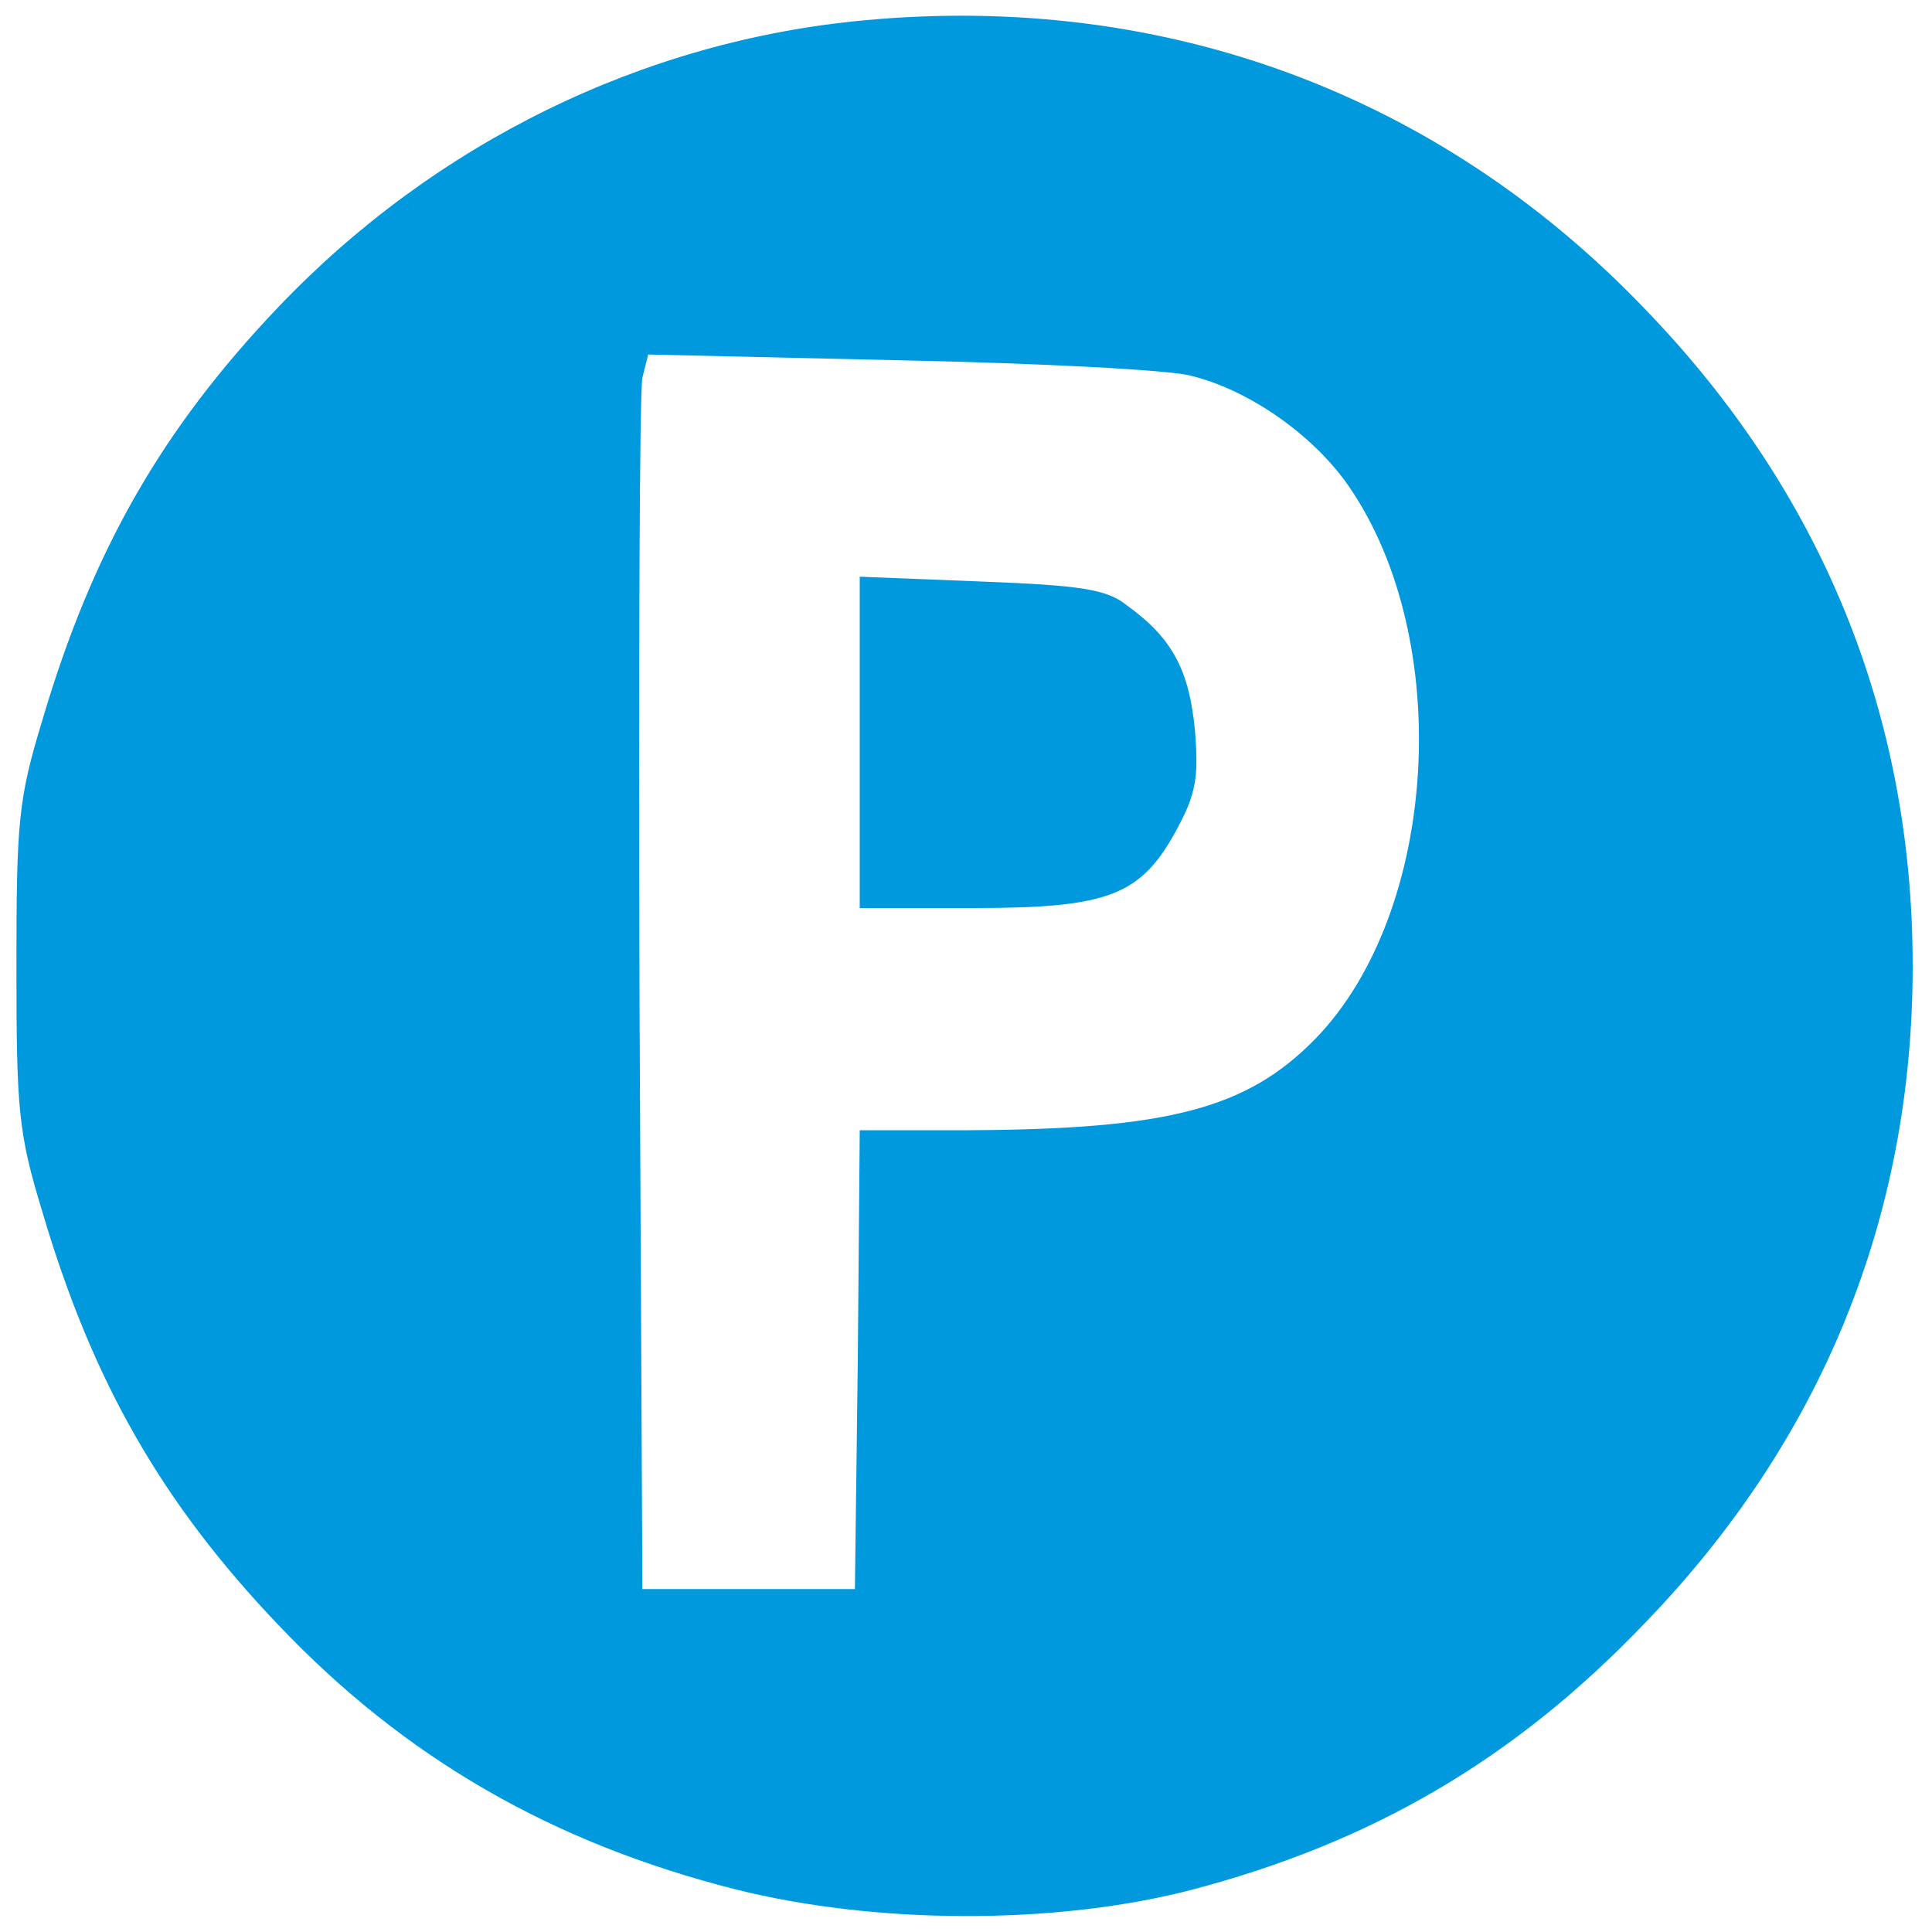 <?xml version="1.0" standalone="no"?>
<!DOCTYPE svg PUBLIC "-//W3C//DTD SVG 20010904//EN"
 "http://www.w3.org/TR/2001/REC-SVG-20010904/DTD/svg10.dtd">
<svg version="1.0" xmlns="http://www.w3.org/2000/svg"
 width="200pt" height="200pt" viewBox="0 0 200 200"
 preserveAspectRatio="xMidYMid meet">

<g transform="translate(0,200) scale(0.1,-0.1)"
fill="#0099de" stroke="none">
<path d="M895 1979 c-229 -21 -445 -127 -607 -297 -120 -126 -192 -251 -244
-427 -25 -82 -27 -105 -27 -255 0 -150 2 -173 27 -255 52 -176 124 -301 244
-427 131 -138 284 -226 474 -274 144 -36 328 -37 469 -1 188 49 336 135 471
276 184 190 278 421 278 681 0 260 -94 491 -278 681 -213 222 -497 327 -807
298z m338 -368 c61 -15 127 -62 163 -114 110 -159 93 -441 -34 -572 -71 -73
-153 -94 -359 -95 l-113 0 -2 -237 -3 -238 -110 0 -110 0 -3 615 c-1 338 0
626 3 639 l6 24 262 -6 c144 -3 279 -10 300 -16z"/>
<path d="M890 1231 l0 -171 118 0 c140 0 173 13 210 81 20 37 23 54 19 103 -6
62 -23 95 -70 129 -21 17 -47 21 -151 25 l-126 5 0 -172z"/>
</g>
</svg>
